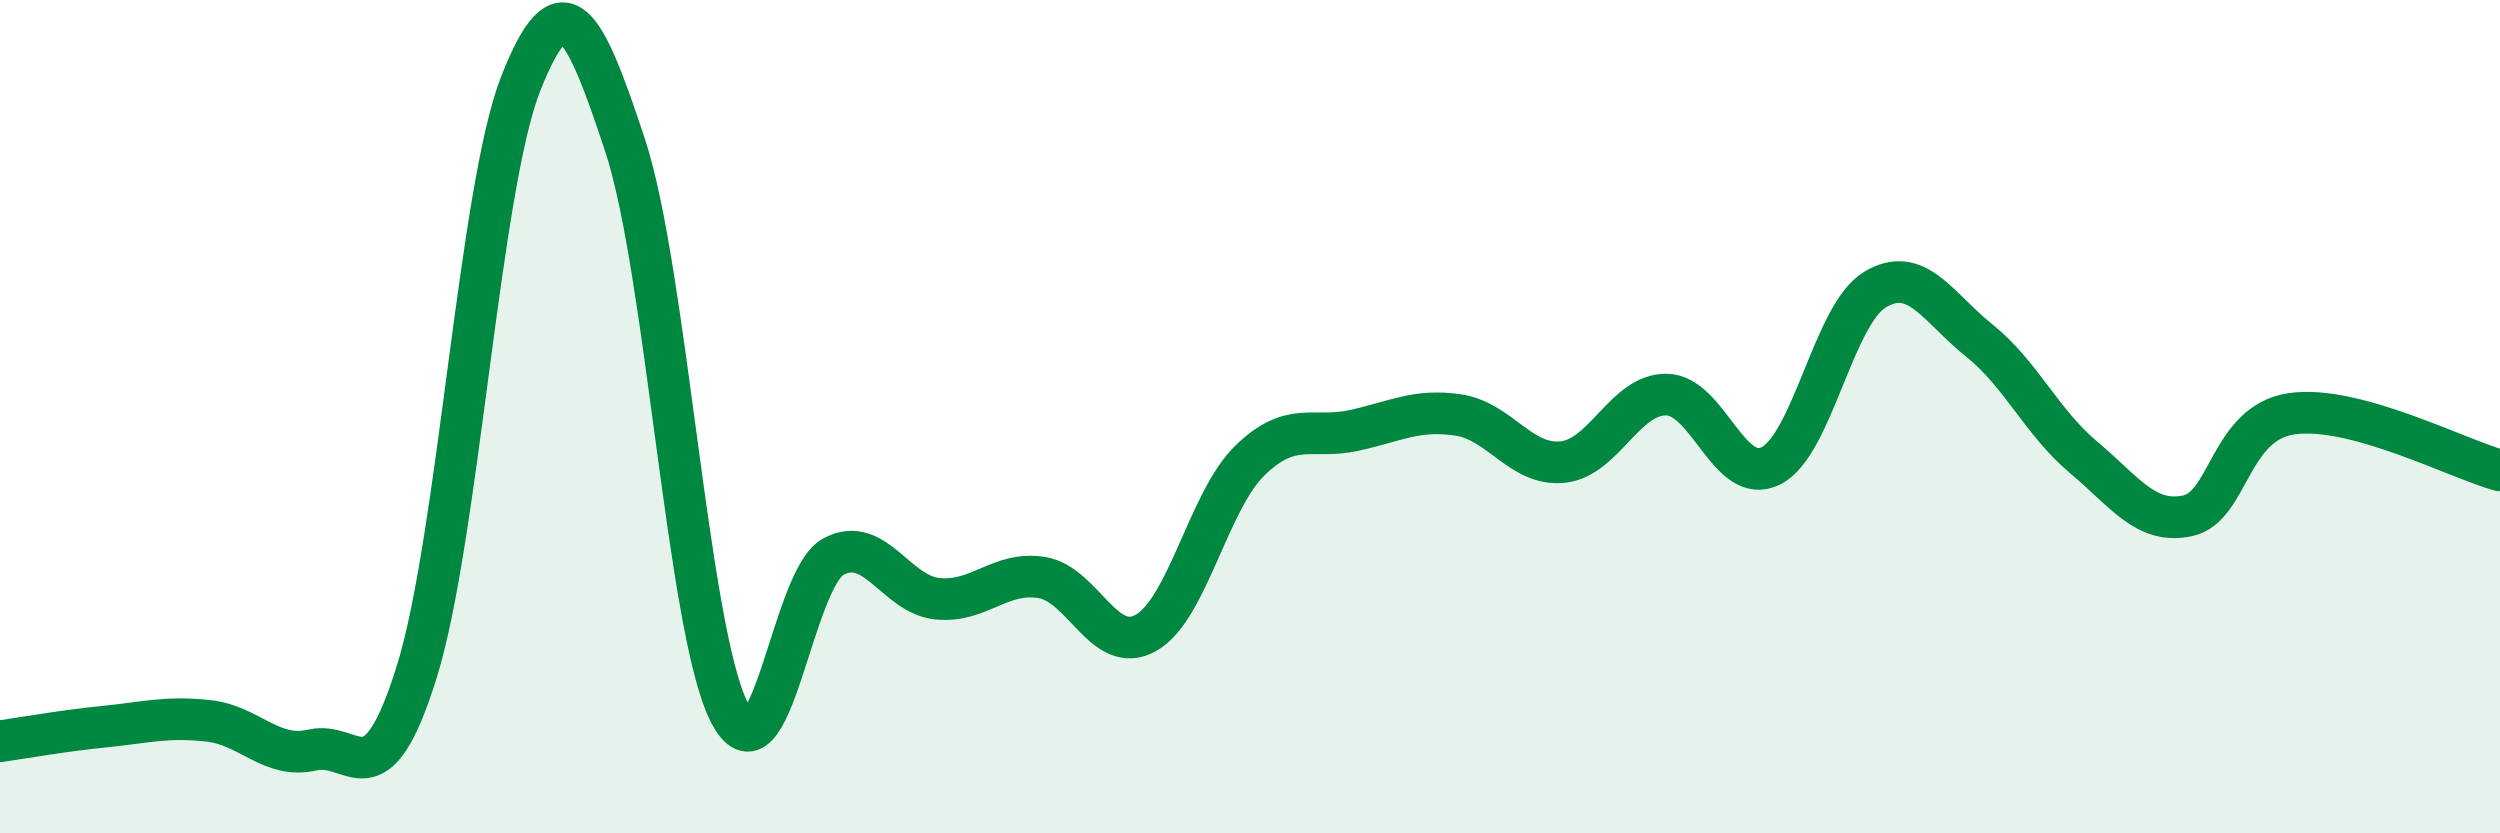 
    <svg width="60" height="20" viewBox="0 0 60 20" xmlns="http://www.w3.org/2000/svg">
      <path
        d="M 0,17.79 C 0.5,17.72 1.5,17.54 2.5,17.44 C 3.5,17.34 4,17.19 5,17.3 C 6,17.41 6.5,18.23 7.5,18 C 8.5,17.77 9,19.33 10,16.13 C 11,12.93 11.5,4.53 12.5,2 C 13.5,-0.53 14,0.46 15,3.48 C 16,6.5 16.5,15.11 17.5,17.09 C 18.5,19.07 19,13.9 20,13.36 C 21,12.82 21.5,14.27 22.5,14.37 C 23.5,14.47 24,13.7 25,13.86 C 26,14.02 26.5,15.75 27.5,15.19 C 28.5,14.63 29,12.02 30,11.05 C 31,10.08 31.5,10.55 32.5,10.33 C 33.5,10.11 34,9.81 35,9.96 C 36,10.11 36.5,11.19 37.5,11.09 C 38.5,10.99 39,9.45 40,9.47 C 41,9.49 41.5,11.68 42.5,11.18 C 43.5,10.68 44,7.55 45,6.95 C 46,6.35 46.5,7.37 47.5,8.17 C 48.5,8.97 49,10.13 50,10.97 C 51,11.81 51.5,12.59 52.5,12.38 C 53.5,12.17 53.5,10.15 55,9.93 C 56.5,9.71 59,11.02 60,11.29L60 20L0 20Z"
        fill="#008740"
        opacity="0.1"
        stroke-linecap="round"
        stroke-linejoin="round"
      />
      <path
        d="M 0,17.79 C 0.5,17.72 1.5,17.54 2.5,17.44 C 3.5,17.34 4,17.19 5,17.3 C 6,17.41 6.5,18.23 7.5,18 C 8.5,17.77 9,19.33 10,16.13 C 11,12.93 11.5,4.53 12.5,2 C 13.5,-0.53 14,0.46 15,3.48 C 16,6.5 16.5,15.11 17.5,17.09 C 18.5,19.07 19,13.9 20,13.36 C 21,12.82 21.5,14.27 22.5,14.37 C 23.5,14.47 24,13.7 25,13.86 C 26,14.02 26.5,15.75 27.5,15.19 C 28.5,14.63 29,12.02 30,11.05 C 31,10.08 31.5,10.55 32.5,10.33 C 33.5,10.11 34,9.81 35,9.96 C 36,10.11 36.5,11.19 37.5,11.09 C 38.5,10.99 39,9.45 40,9.47 C 41,9.49 41.5,11.68 42.5,11.18 C 43.5,10.68 44,7.55 45,6.95 C 46,6.35 46.5,7.37 47.5,8.17 C 48.5,8.97 49,10.13 50,10.97 C 51,11.81 51.5,12.59 52.5,12.38 C 53.5,12.17 53.5,10.15 55,9.93 C 56.5,9.71 59,11.02 60,11.29"
        stroke="#008740"
        stroke-width="1"
        fill="none"
        stroke-linecap="round"
        stroke-linejoin="round"
      />
    </svg>
  